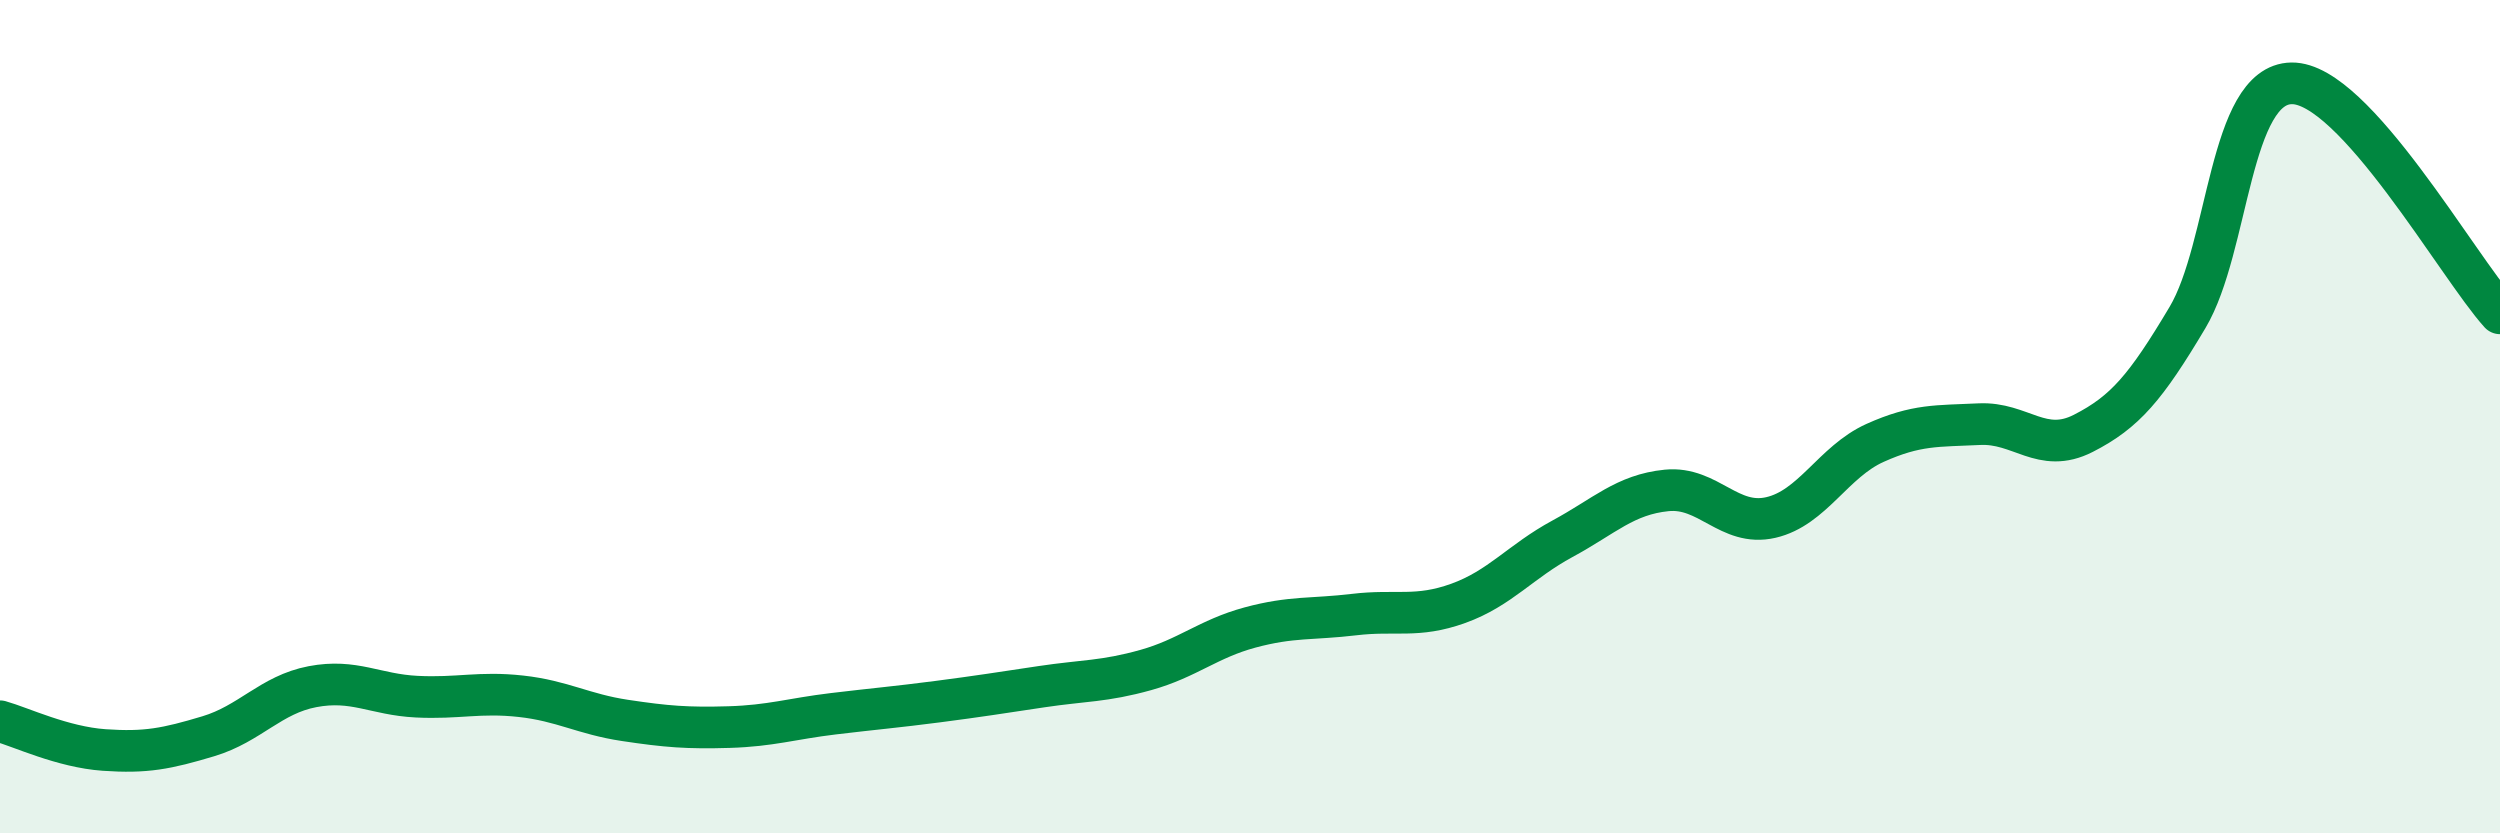 
    <svg width="60" height="20" viewBox="0 0 60 20" xmlns="http://www.w3.org/2000/svg">
      <path
        d="M 0,17.31 C 0.5,17.45 1.5,17.93 2.5,18 C 3.5,18.07 4,17.97 5,17.67 C 6,17.37 6.5,16.67 7.5,16.48 C 8.5,16.29 9,16.67 10,16.72 C 11,16.77 11.5,16.6 12.5,16.71 C 13.5,16.82 14,17.14 15,17.29 C 16,17.44 16.5,17.48 17.5,17.45 C 18.5,17.42 19,17.25 20,17.13 C 21,17.01 21.5,16.97 22.5,16.84 C 23.5,16.71 24,16.63 25,16.48 C 26,16.33 26.5,16.36 27.5,16.08 C 28.5,15.8 29,15.33 30,15.06 C 31,14.79 31.5,14.87 32.5,14.75 C 33.5,14.63 34,14.84 35,14.48 C 36,14.12 36.5,13.47 37.5,12.93 C 38.5,12.39 39,11.87 40,11.77 C 41,11.67 41.5,12.65 42.5,12.42 C 43.5,12.19 44,11.08 45,10.63 C 46,10.18 46.5,10.23 47.5,10.18 C 48.5,10.13 49,10.91 50,10.4 C 51,9.89 51.5,9.3 52.5,7.62 C 53.5,5.94 53.5,2.02 55,2 C 56.5,1.98 59,6.42 60,7.52L60 20L0 20Z"
        fill="#008740"
        opacity="0.1"
        stroke-linecap="round"
        stroke-linejoin="round"
      />
      <path
        d="M 0,17.31 C 0.5,17.45 1.5,17.93 2.5,18 C 3.5,18.07 4,17.97 5,17.67 C 6,17.37 6.5,16.67 7.5,16.48 C 8.5,16.29 9,16.67 10,16.72 C 11,16.77 11.5,16.6 12.5,16.71 C 13.5,16.82 14,17.14 15,17.29 C 16,17.44 16.5,17.48 17.5,17.45 C 18.5,17.42 19,17.25 20,17.13 C 21,17.01 21.5,16.97 22.5,16.84 C 23.5,16.71 24,16.63 25,16.48 C 26,16.33 26.5,16.36 27.5,16.08 C 28.5,15.8 29,15.33 30,15.06 C 31,14.79 31.5,14.87 32.5,14.75 C 33.5,14.63 34,14.84 35,14.48 C 36,14.12 36.5,13.47 37.5,12.93 C 38.5,12.39 39,11.87 40,11.77 C 41,11.67 41.5,12.65 42.5,12.42 C 43.5,12.19 44,11.08 45,10.63 C 46,10.18 46.5,10.23 47.5,10.18 C 48.5,10.13 49,10.91 50,10.4 C 51,9.89 51.5,9.3 52.5,7.62 C 53.5,5.94 53.5,2.02 55,2 C 56.5,1.98 59,6.42 60,7.52"
        stroke="#008740"
        stroke-width="1"
        fill="none"
        stroke-linecap="round"
        stroke-linejoin="round"
      />
    </svg>
  